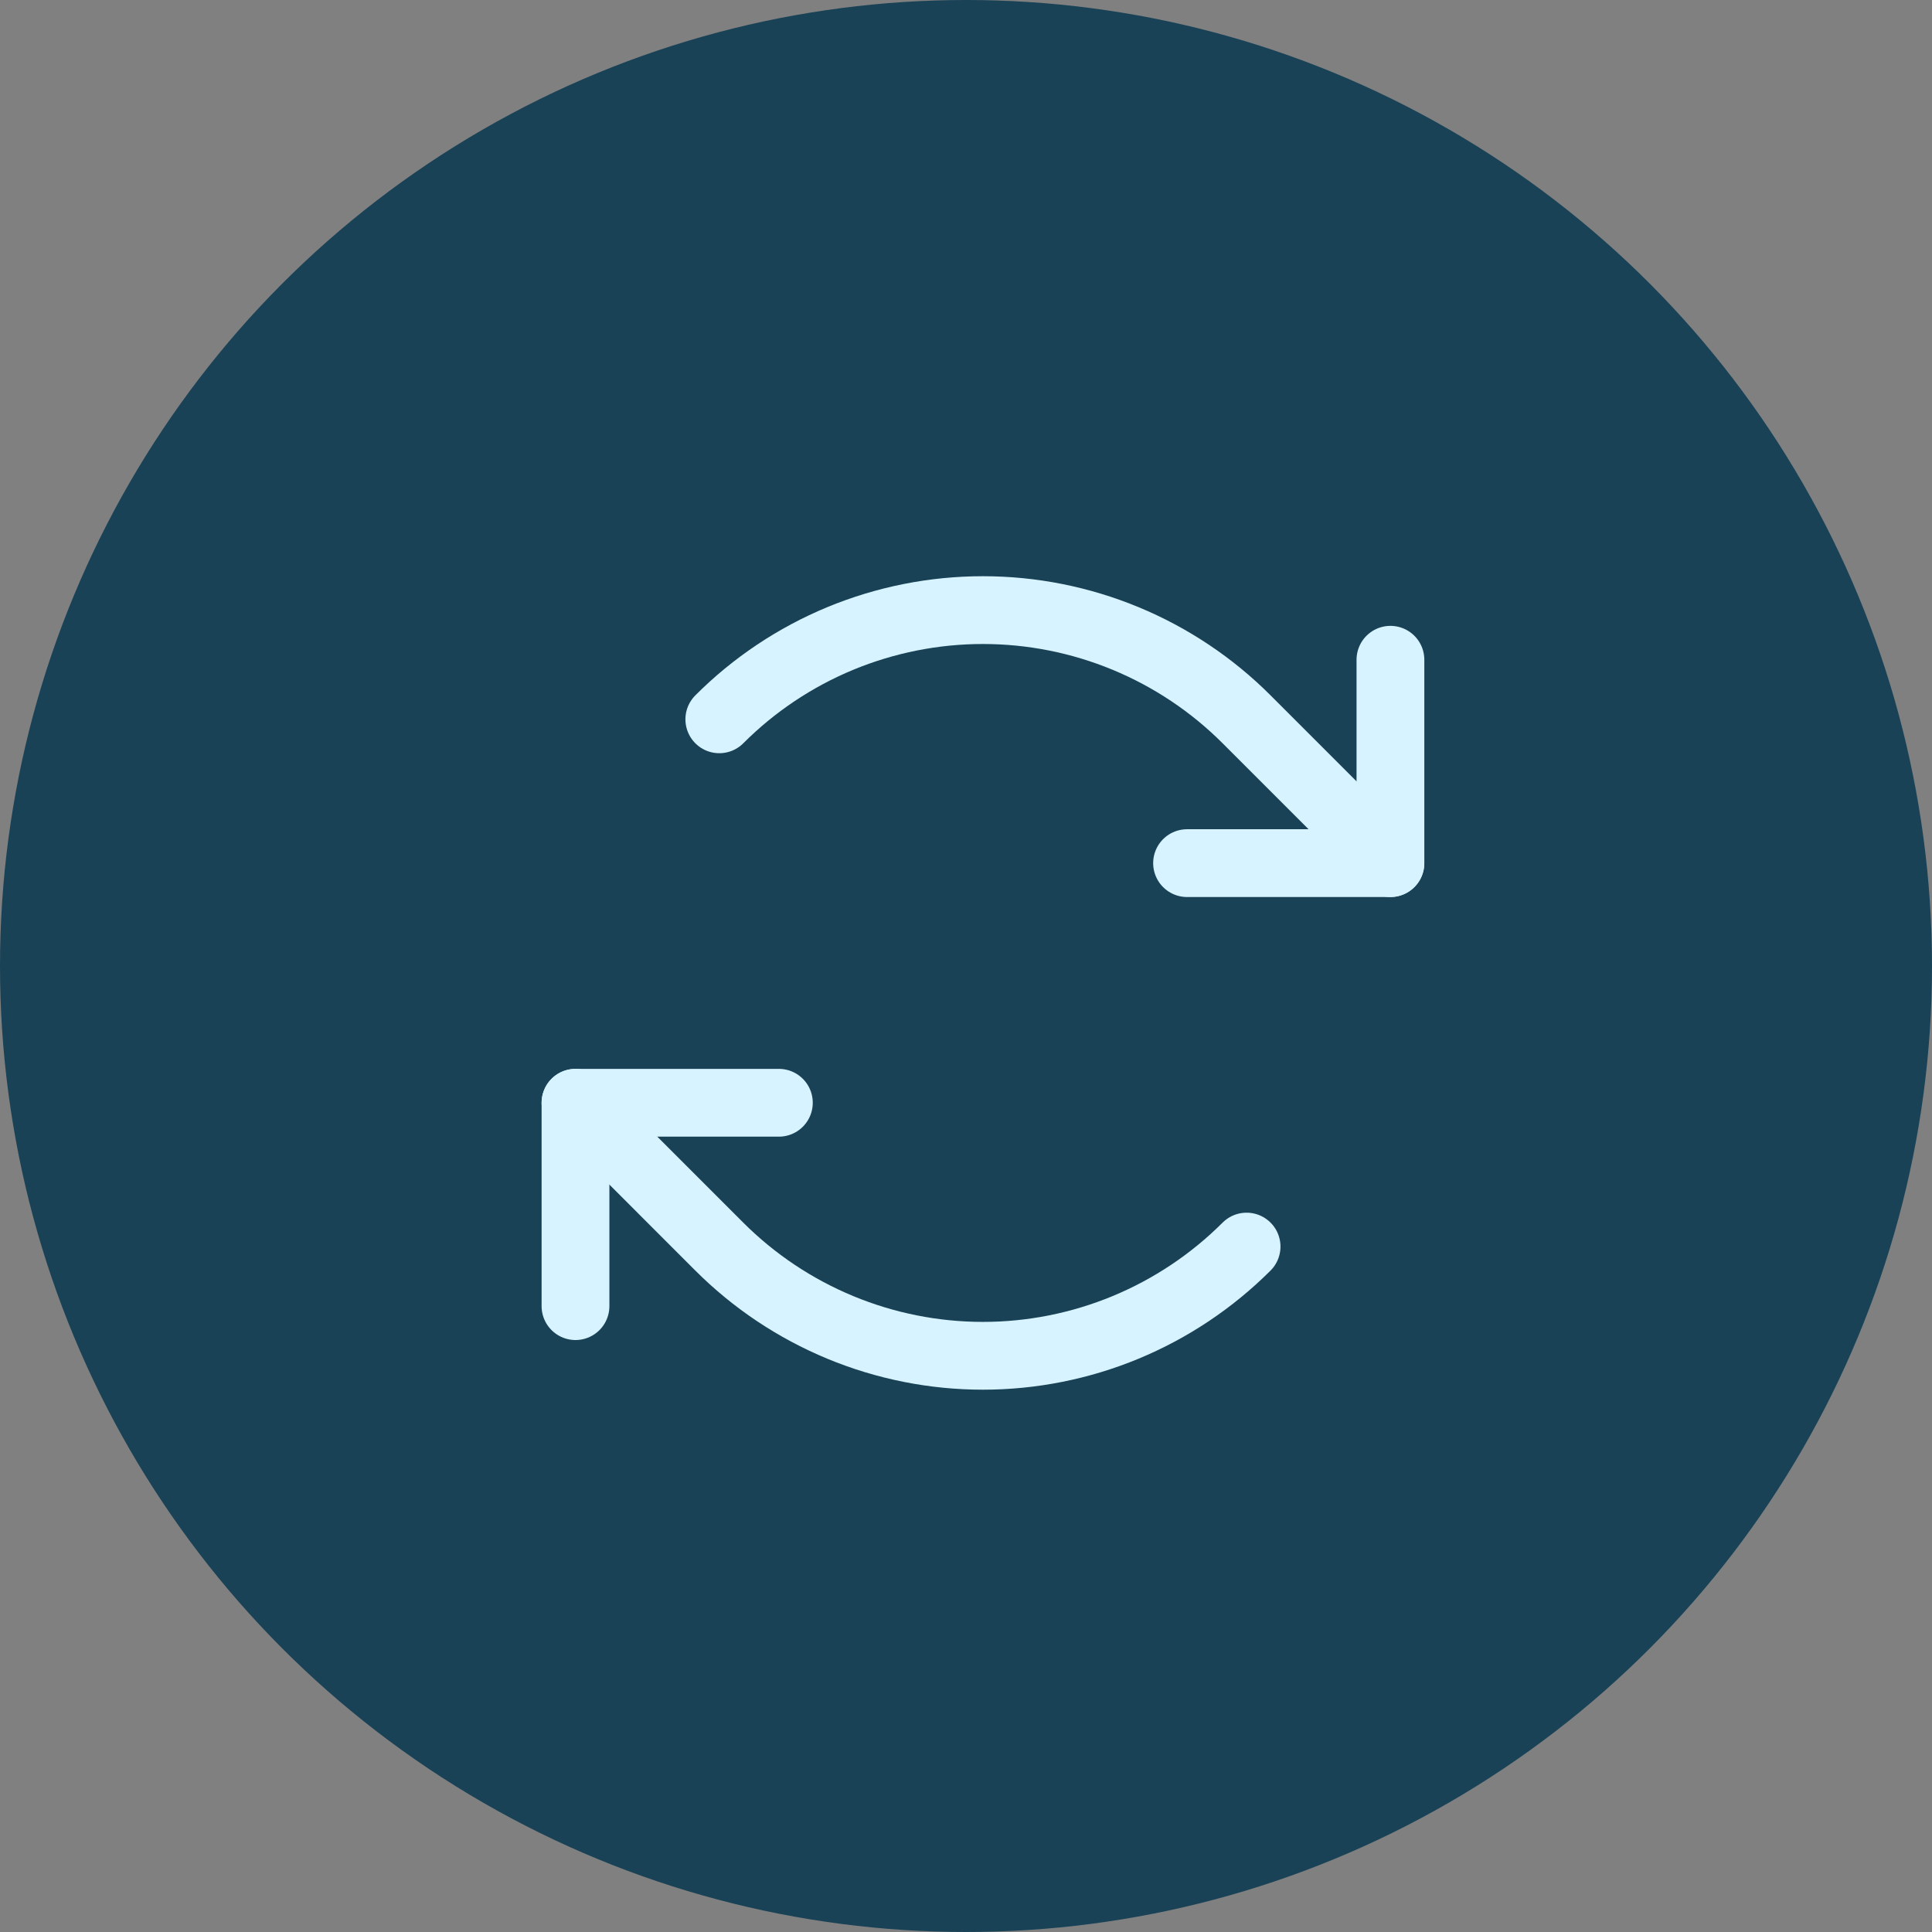 <?xml version="1.0" encoding="UTF-8"?> <svg xmlns="http://www.w3.org/2000/svg" width="57" height="57" viewBox="0 0 57 57" fill="none"><rect x="0" y="0" width="57" height="57" fill="#808080" stroke="none"/><g clip-path="url(#clip0_2462_19184)"><circle cx="28.5" cy="28.5" r="28.5" fill="#194256"></circle><path d="M35.022 25.465H41.022V19.465" stroke="#D7F3FF" stroke-width="2" stroke-linecap="round" stroke-linejoin="round"></path><path d="M21.222 21.222C22.243 20.2 23.456 19.39 24.79 18.837C26.125 18.285 27.555 18 29 18C30.444 18 31.875 18.285 33.209 18.837C34.544 19.39 35.757 20.2 36.778 21.222L41.021 25.465" stroke="#D7F3FF" stroke-width="2" stroke-linecap="round" stroke-linejoin="round"></path><path d="M22.979 32.535H16.979V38.535" stroke="#D7F3FF" stroke-width="2" stroke-linecap="round" stroke-linejoin="round"></path><path d="M36.778 36.778C35.756 37.799 34.543 38.609 33.209 39.162C31.874 39.715 30.444 40 28.999 40C27.555 40 26.124 39.715 24.79 39.162C23.455 38.609 22.243 37.799 21.221 36.778L16.979 32.535" stroke="#D7F3FF" stroke-width="2" stroke-linecap="round" stroke-linejoin="round"></path></g><defs><clipPath id="clip0_2462_19184"><rect width="57" height="57" fill="white"></rect></clipPath></defs></svg> 